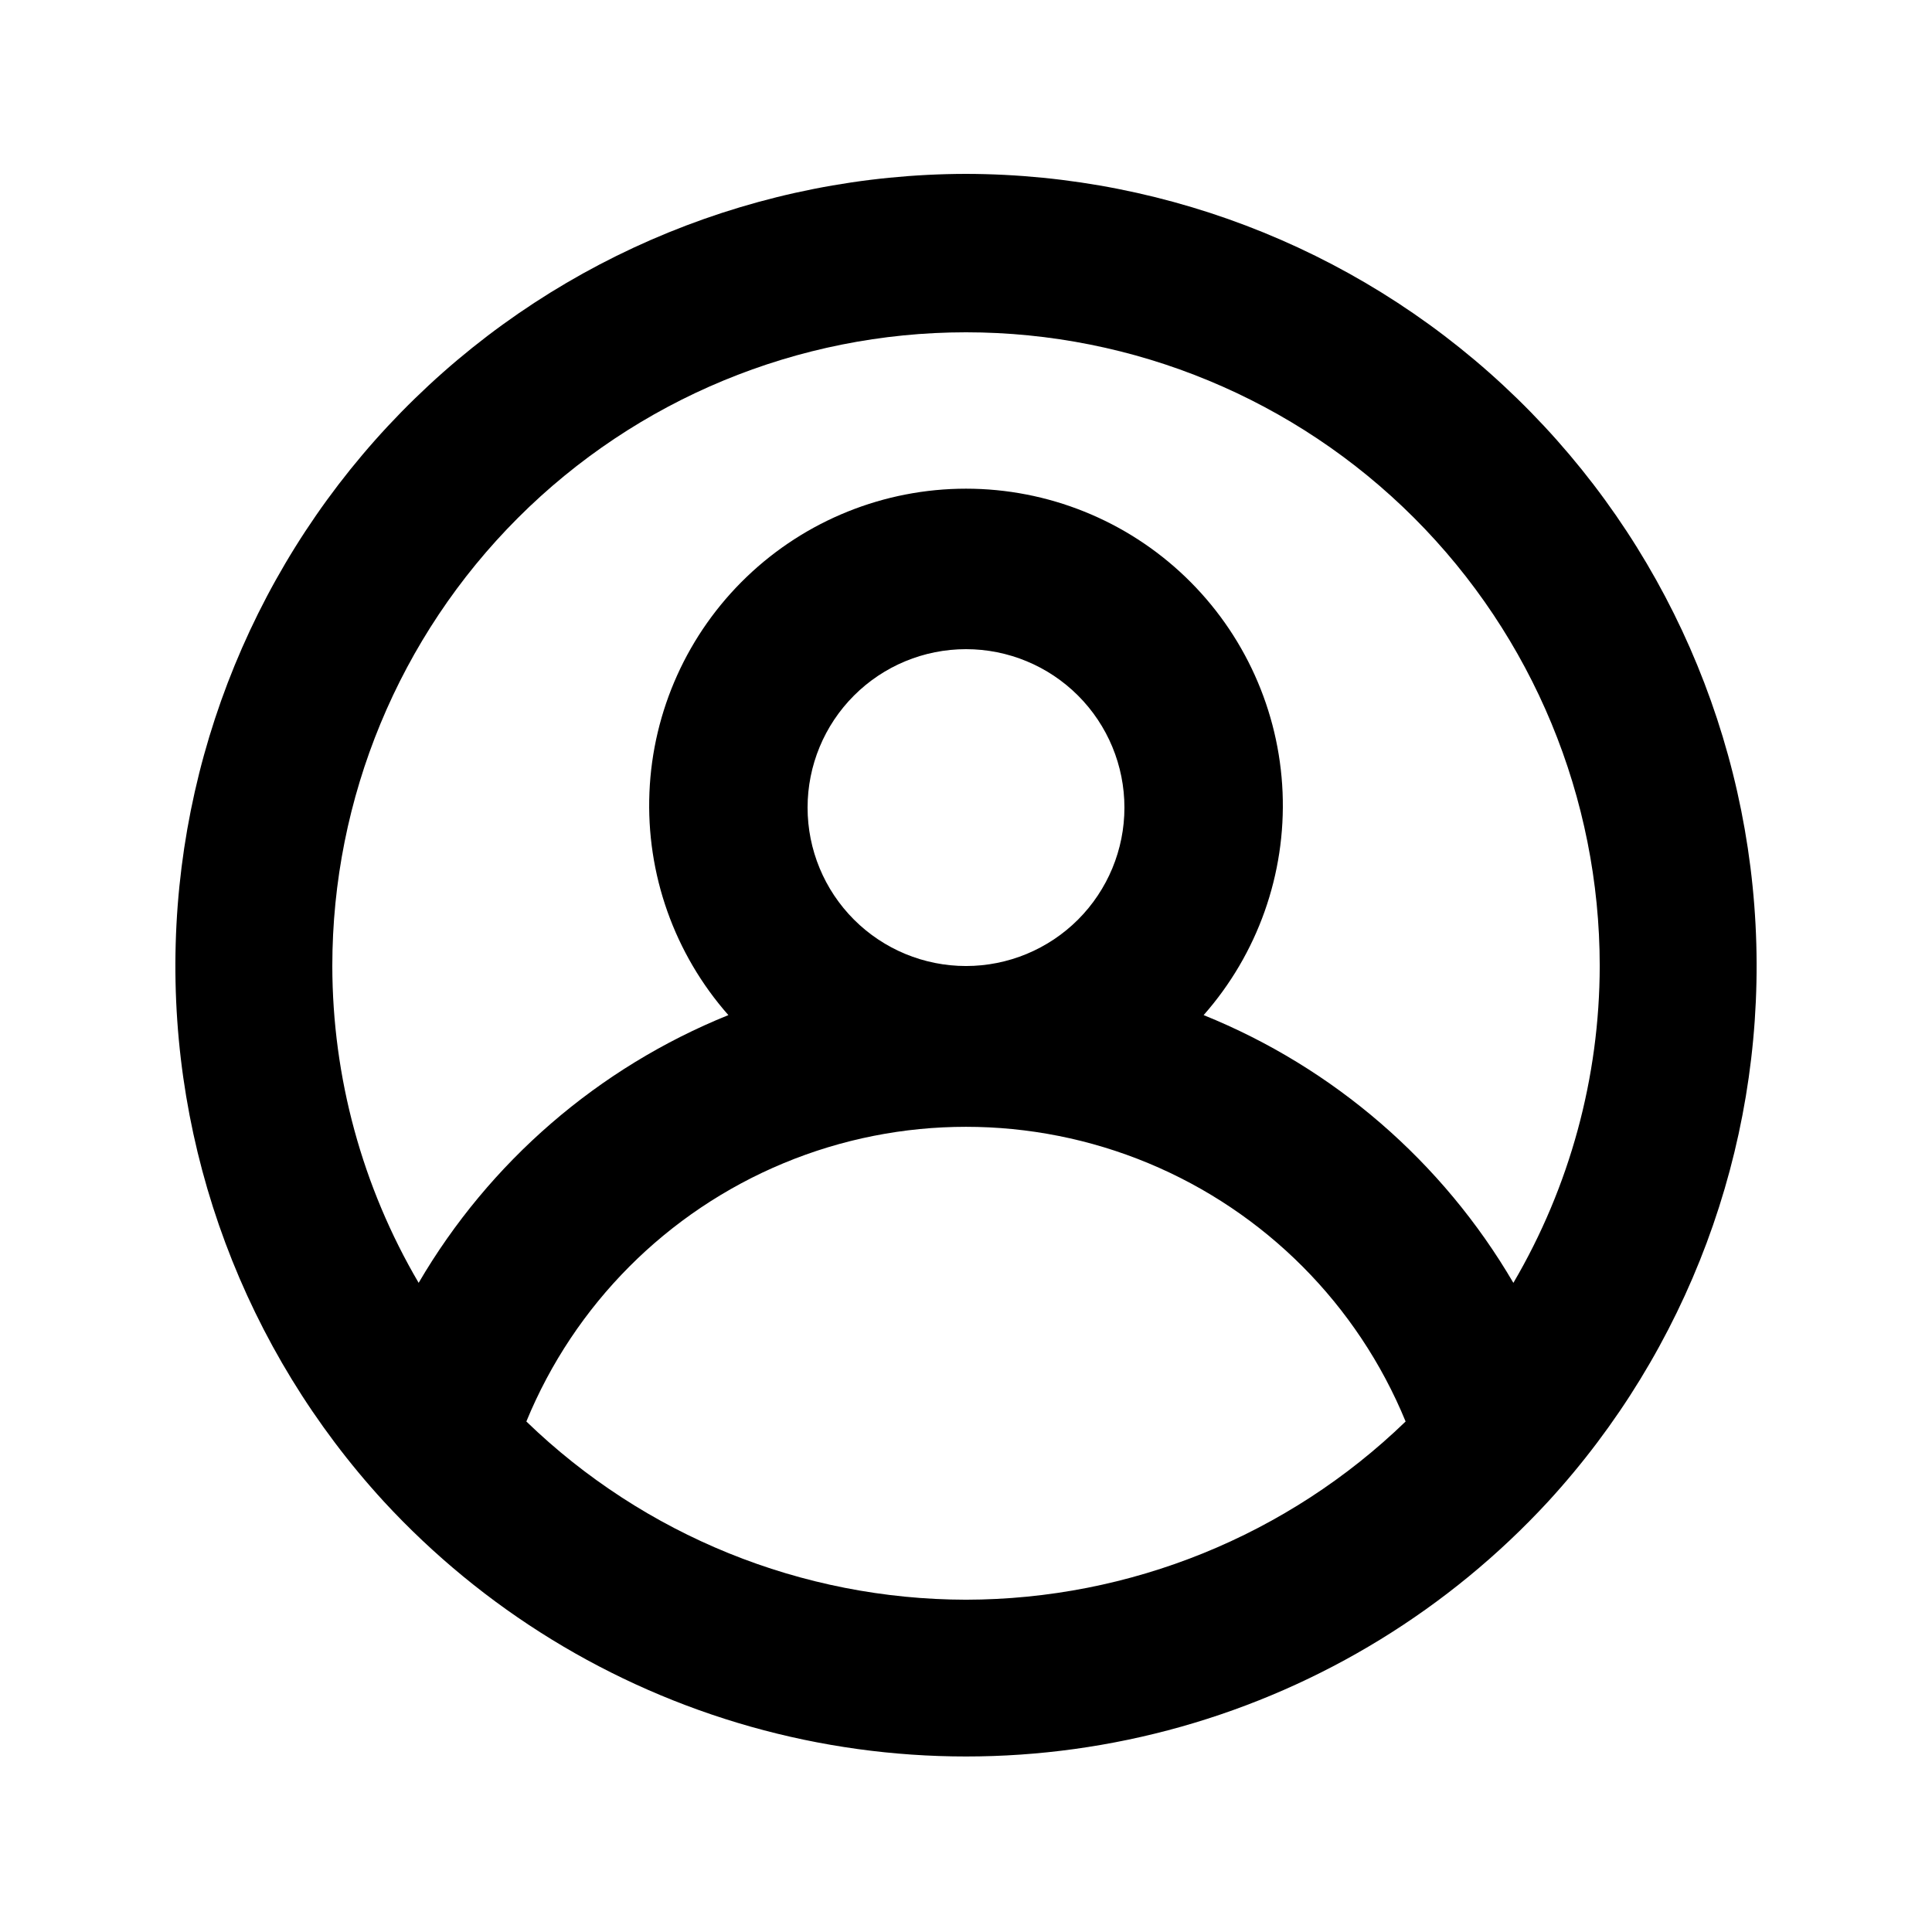 <?xml version="1.0" encoding="UTF-8"?>
<!-- Uploaded to: SVG Repo, www.svgrepo.com, Generator: SVG Repo Mixer Tools -->
<svg fill="#000000" width="800px" height="800px" version="1.1" viewBox="144 144 512 512" xmlns="http://www.w3.org/2000/svg">
 <path d="m400 190.08c-54.586 0.102-106.98 21.465-146.08 59.555-39.102 38.086-61.824 89.906-63.359 144.47-1.531 54.562 18.25 107.57 55.148 147.8 26.281 28.488 59.941 49.145 97.242 59.68 37.305 10.531 76.793 10.531 114.1 0 37.301-10.535 70.961-31.191 97.242-59.68 36.902-40.227 56.68-93.238 55.148-147.8-1.531-54.566-24.258-106.39-63.359-144.47-39.098-38.09-91.496-59.453-146.08-59.555zm0 377.86c-43.488-0.066-85.254-16.996-116.51-47.23 12.727-30.98 37.266-55.613 68.191-68.461 30.93-12.844 65.699-12.844 96.629 0 30.93 12.848 55.469 37.48 68.191 68.461-31.254 30.234-73.02 47.164-116.5 47.23zm-41.984-209.92c0-11.137 4.422-21.816 12.297-29.688 7.871-7.875 18.551-12.297 29.688-12.297 11.133 0 21.812 4.422 29.688 12.297 7.871 7.871 12.297 18.551 12.297 29.688 0 11.133-4.426 21.812-12.297 29.688-7.875 7.871-18.555 12.297-29.688 12.297-11.137 0-21.816-4.426-29.688-12.297-7.875-7.875-12.297-18.555-12.297-29.688zm187.04 125.95v-0.004c-18.758-32.078-47.625-57.031-82.078-70.953 14.328-16.246 21.82-37.402 20.918-59.043-0.906-21.645-10.141-42.102-25.773-57.098-15.637-14.992-36.461-23.367-58.121-23.367-21.664 0-42.488 8.375-58.121 23.367-15.637 14.996-24.871 35.453-25.773 57.098-0.906 21.641 6.59 42.797 20.918 59.043-34.457 13.922-63.324 38.875-82.082 70.953-14.945-25.461-22.844-54.441-22.879-83.965 0-44.543 17.691-87.258 49.188-118.75 31.492-31.496 74.207-49.188 118.75-49.188 44.539 0 87.254 17.691 118.75 49.188 31.496 31.492 49.188 74.207 49.188 118.75-0.035 29.523-7.934 58.504-22.879 83.965z"/>
</svg>